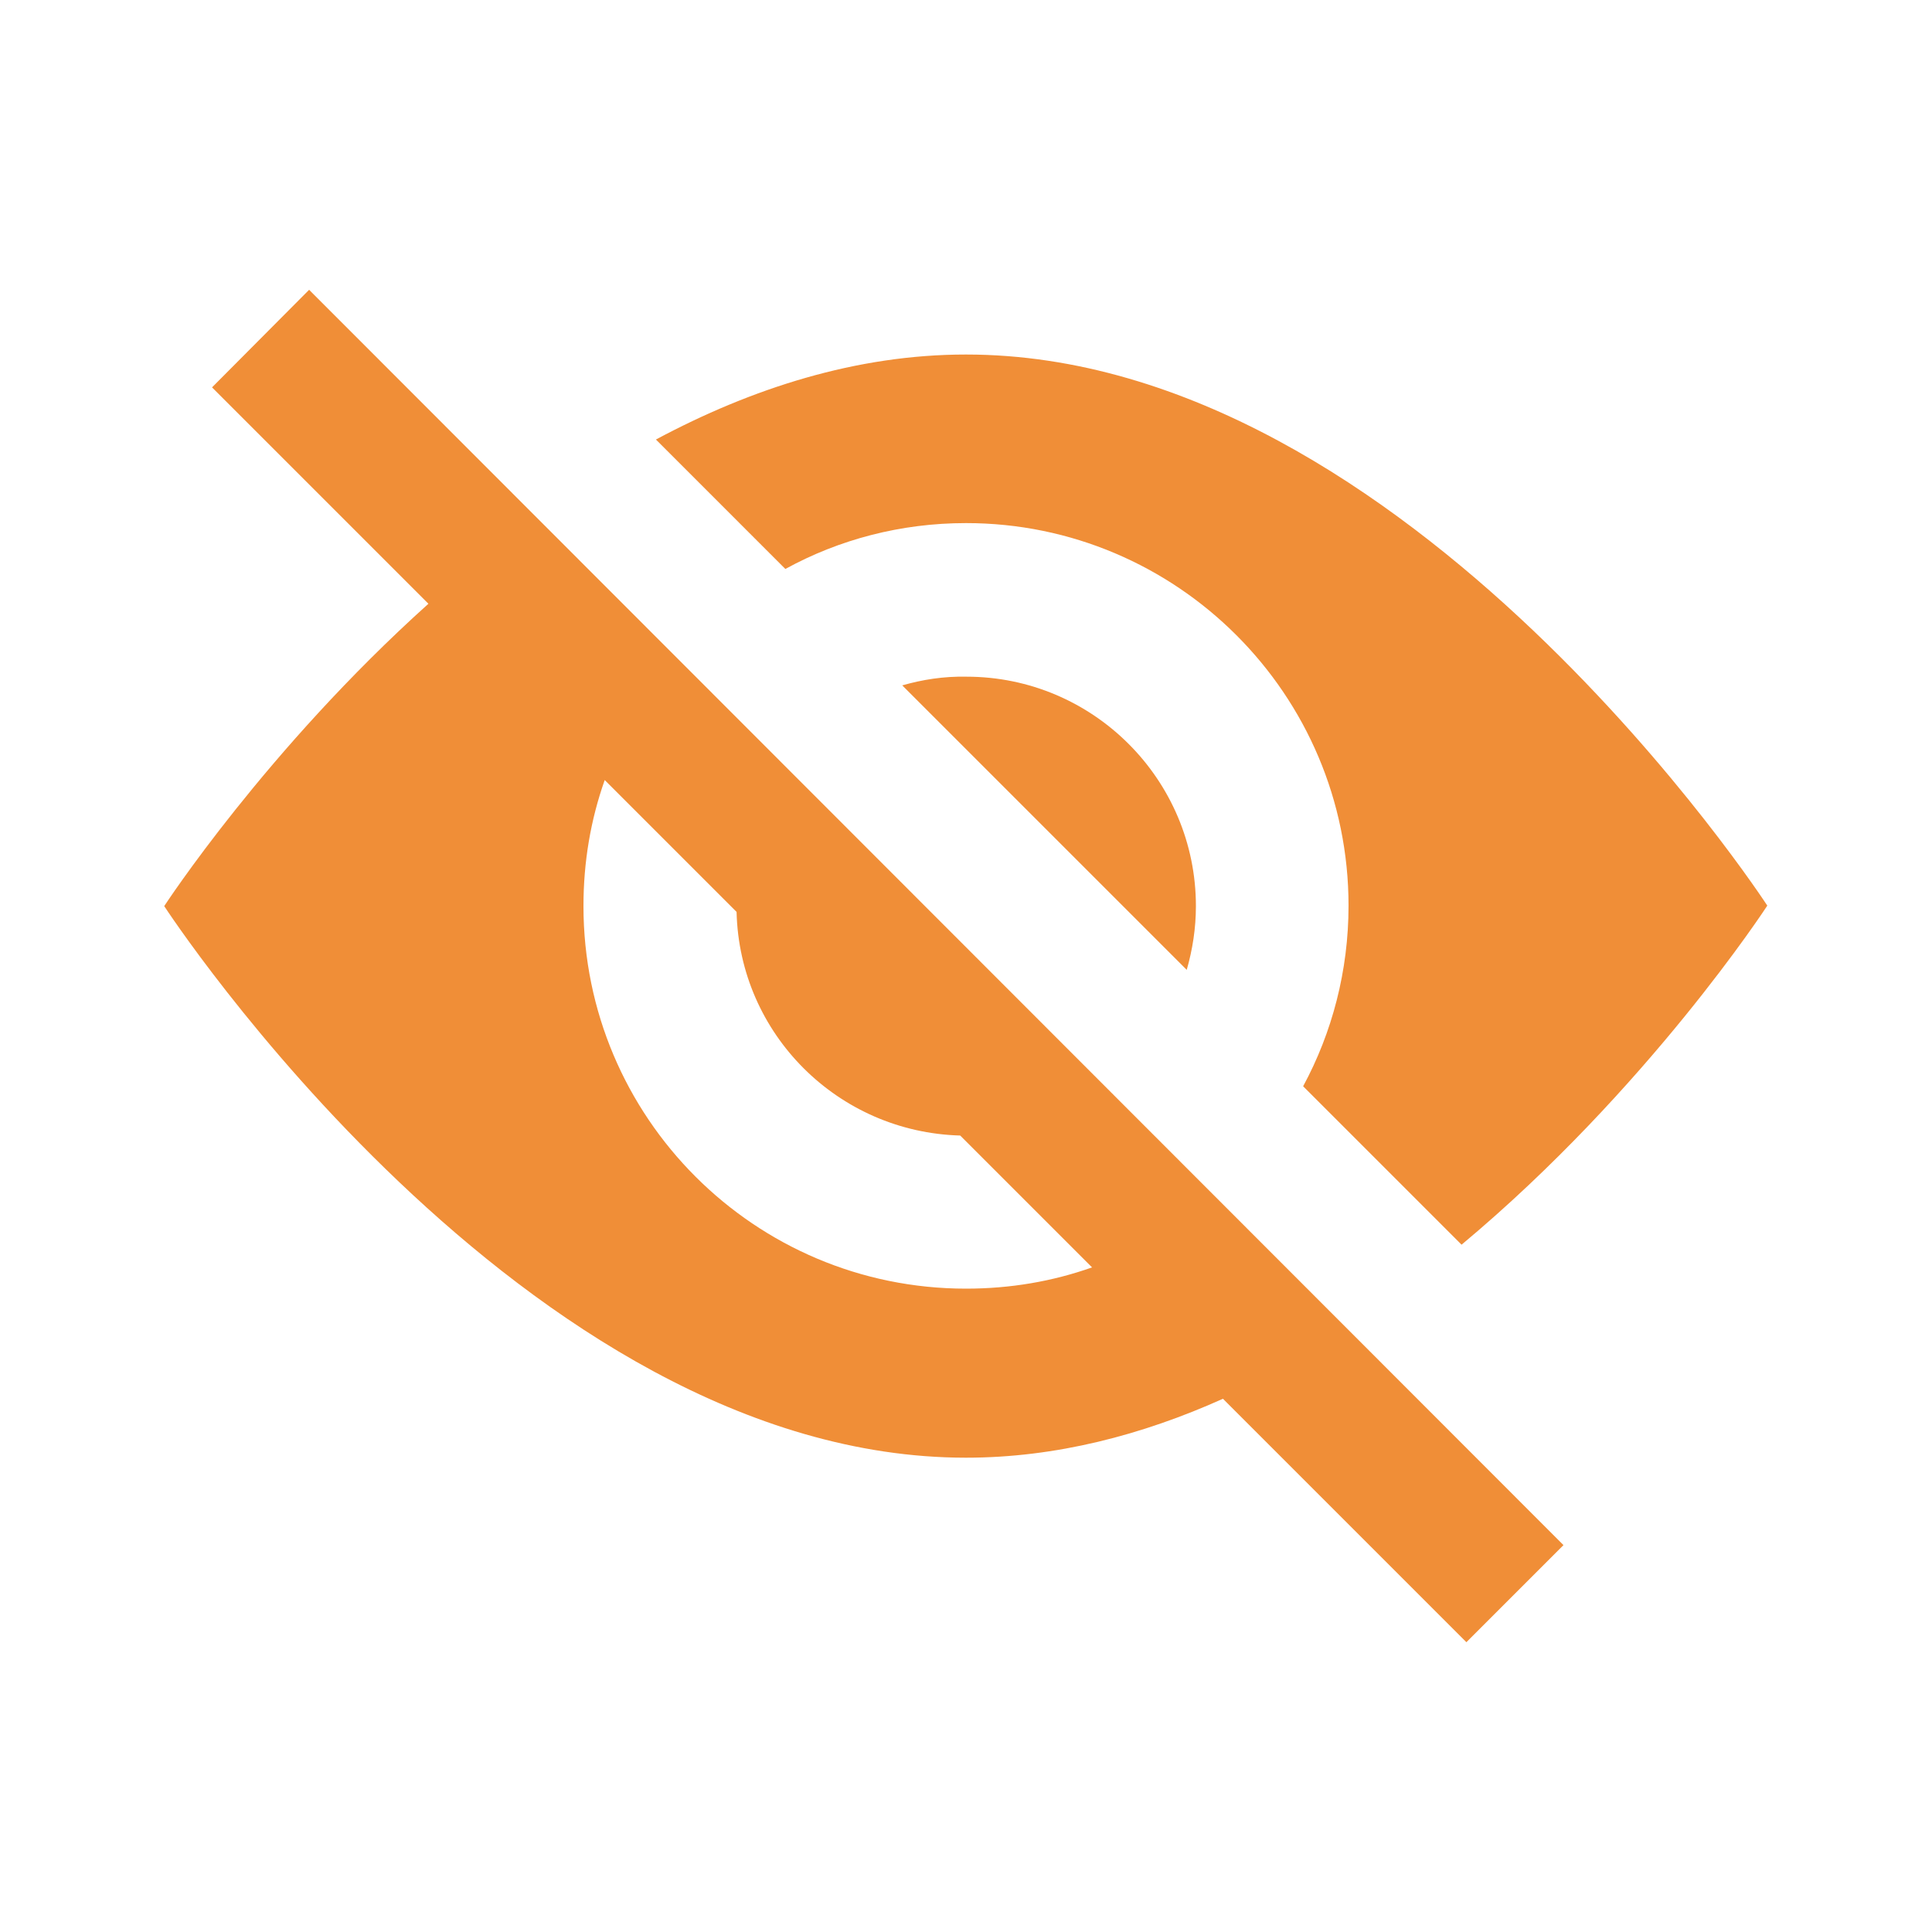<?xml version="1.0" encoding="utf-8"?>
<!-- Generator: Adobe Illustrator 28.0.0, SVG Export Plug-In . SVG Version: 6.00 Build 0)  -->
<svg version="1.1" id="Calque_1" xmlns="http://www.w3.org/2000/svg" xmlns:xlink="http://www.w3.org/1999/xlink" x="0px" y="0px"
	 viewBox="0 0 400 400" style="enable-background:new 0 0 400 400;" xml:space="preserve">
<style type="text/css">
	.st0{fill:#F08E37;}
</style>
<g>
	<path class="st0" d="M200,108.3c43.7,0,79.2,35.5,79.2,79.2c0,13.5-3.4,26.3-9.4,37.4l32.8,32.8c38.6-32.2,63.3-70.2,63.3-70.2
		S291.7,73.4,200,73.4c-22.7,0-44.4,7-64.2,17.6l26.8,26.8C173.7,111.7,186.5,108.3,200,108.3z"/>
	<path class="st0" d="M186.8,141.9l58.9,58.9c1.2-4.2,1.9-8.6,1.9-13.2c0-26.2-21.3-47.5-47.5-47.5C195.4,140,191,140.7,186.8,141.9
		z"/>
	<path class="st0" d="M43.9,80.2L88.7,125C55.1,155.2,34,187.6,34,187.6s74.3,114.2,166,114.2c18.6,0,36.5-4.7,53.2-12.2l50.4,50.4
		l20.1-20.1L64,60L43.9,80.2z M125.2,161.5l27.3,27.3c0.6,25.3,21,45.6,46.3,46.3l27.3,27.3c-8.2,2.9-16.9,4.4-26.1,4.4
		c-43.8,0-79.2-35.5-79.2-79.2C120.8,178.4,122.3,169.7,125.2,161.5z"/>
</g>
</svg>
